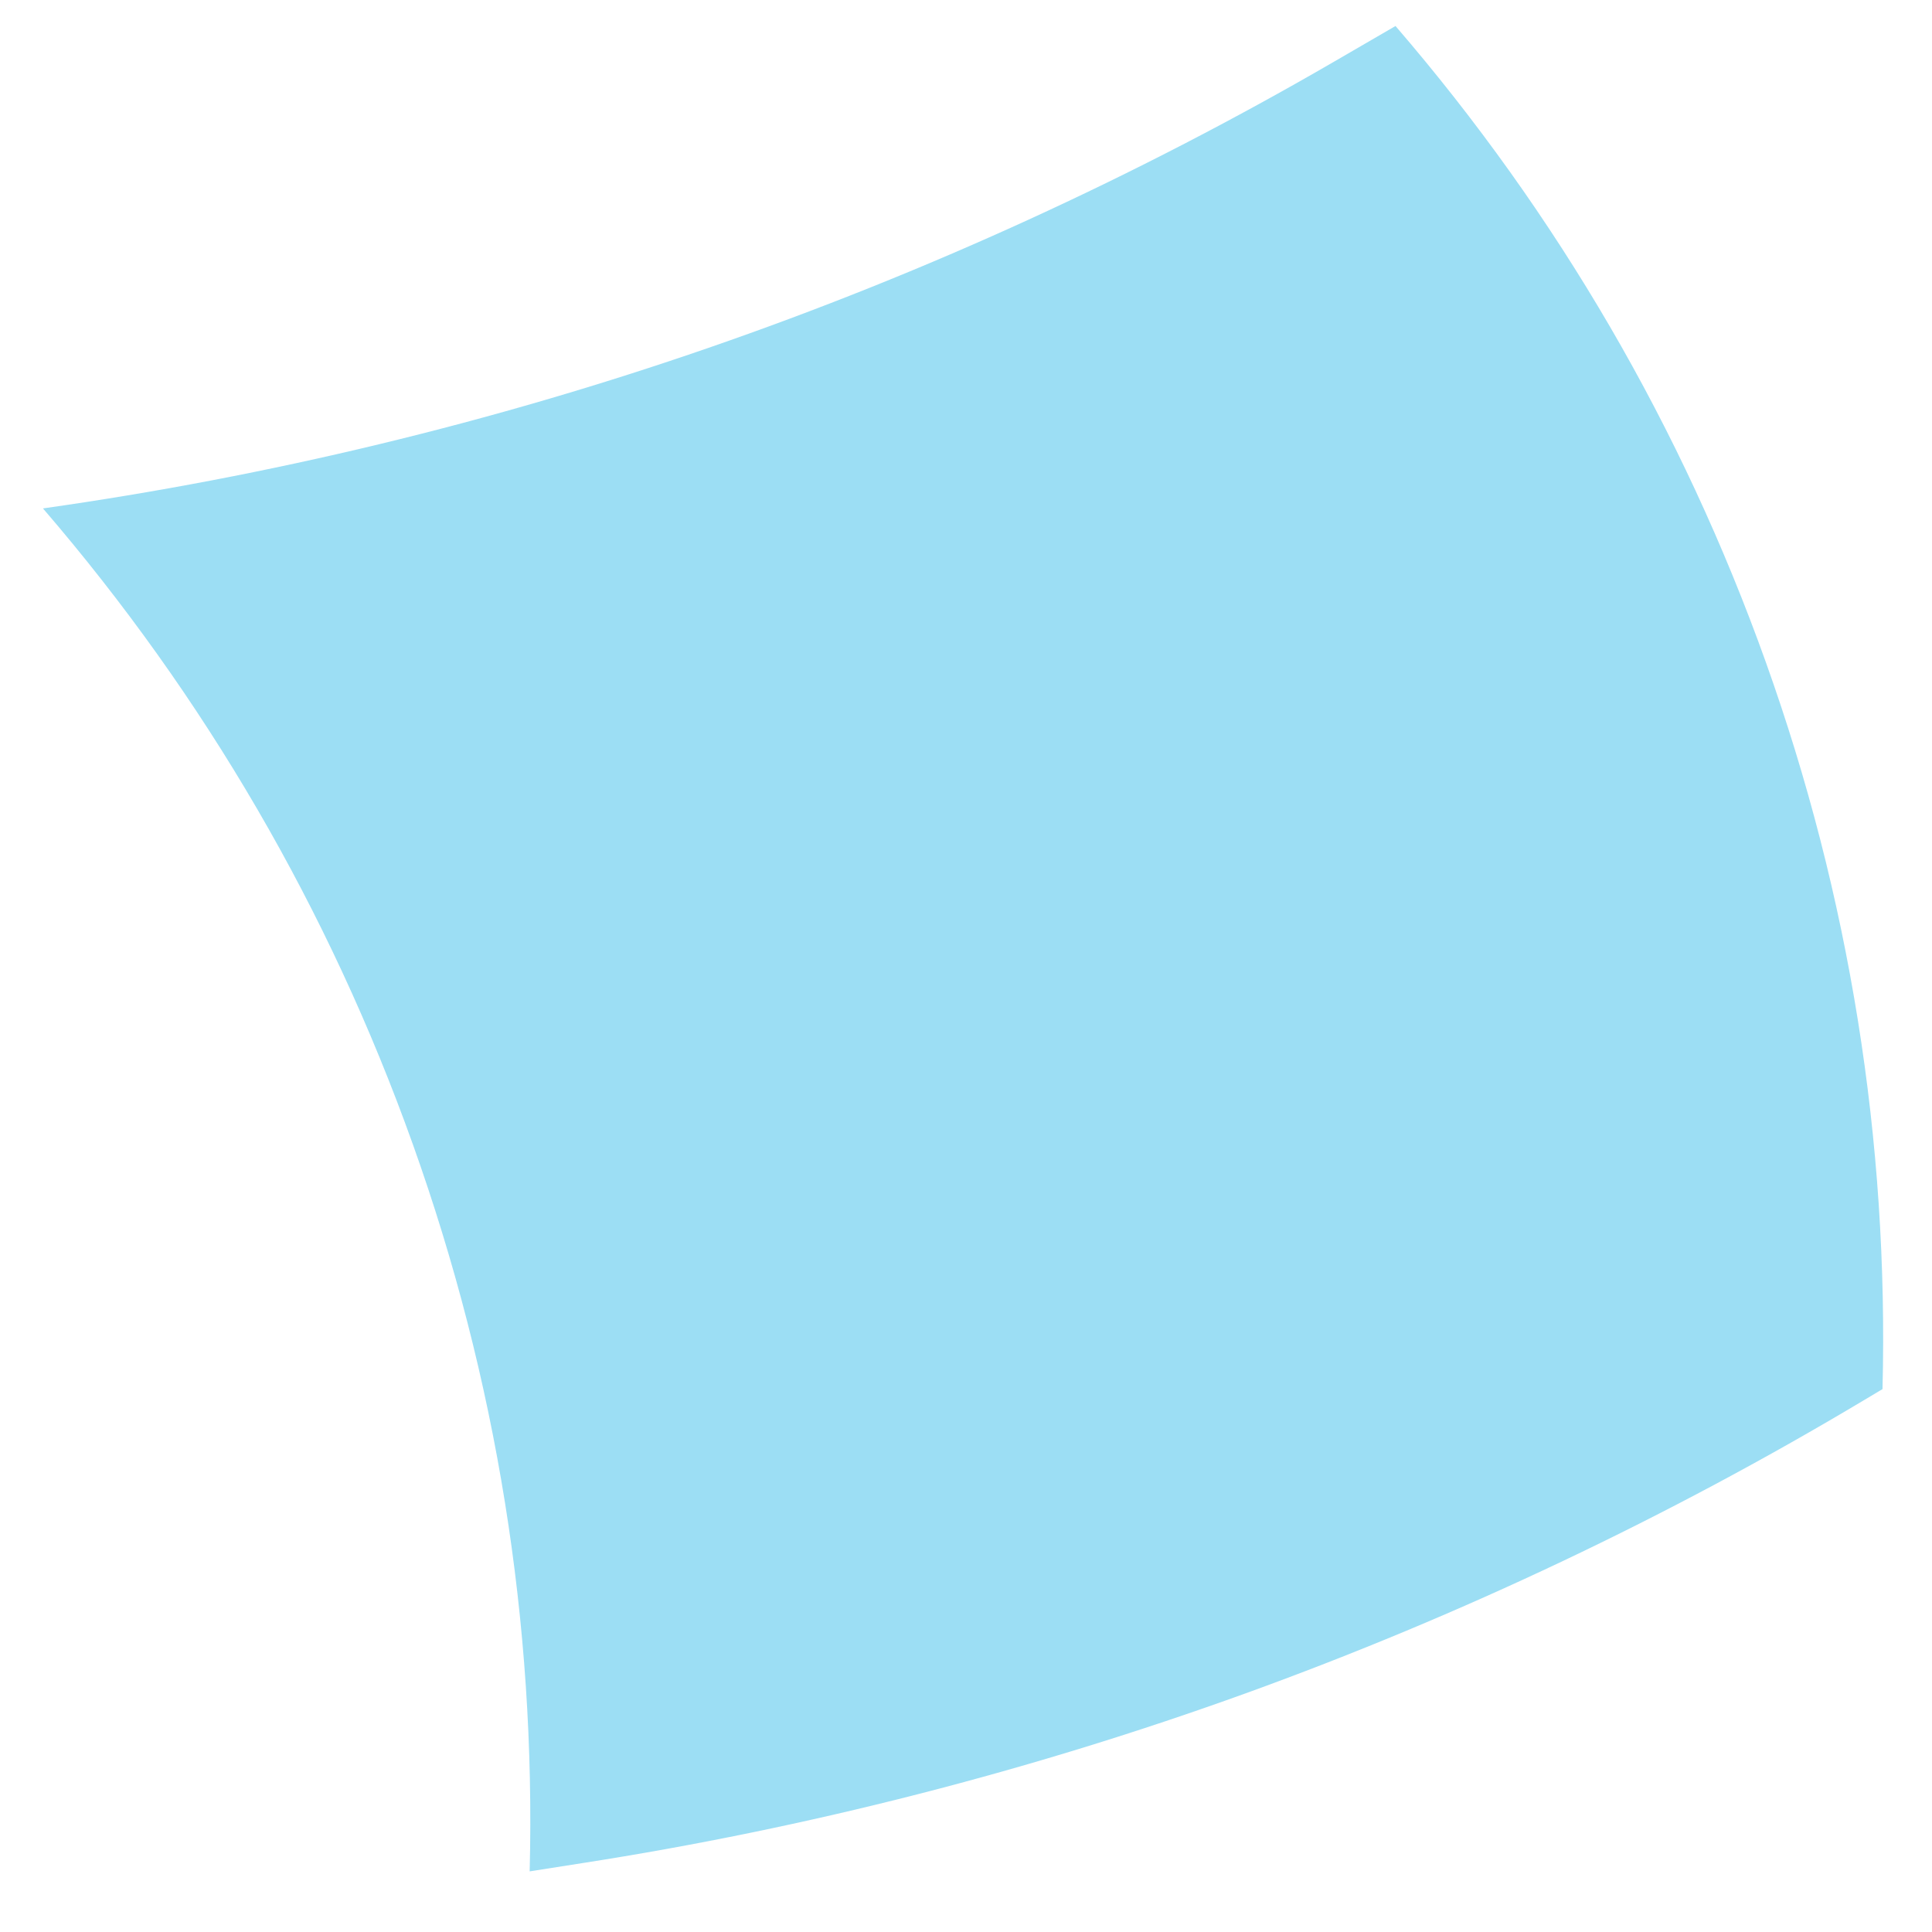 <svg viewBox="0 0 13 13" xmlns="http://www.w3.org/2000/svg"><path d="m11.882 4.456c.563 1.575.827 3.221.785 4.891l-.119.071c-1.319.789-2.721 1.453-4.166 1.976-1.445.522-2.948.907-4.467 1.143l-.351.055c.042-1.67-.223-3.316-.786-4.892-.563-1.576-1.4-3.014-2.489-4.279 1.521-.215 3.029-.579 4.48-1.081 1.456-.503 2.871-1.15 4.204-1.923l.417-.242c1.091 1.266 1.929 2.706 2.492 4.281z" fill="#9cdef4"/></svg>